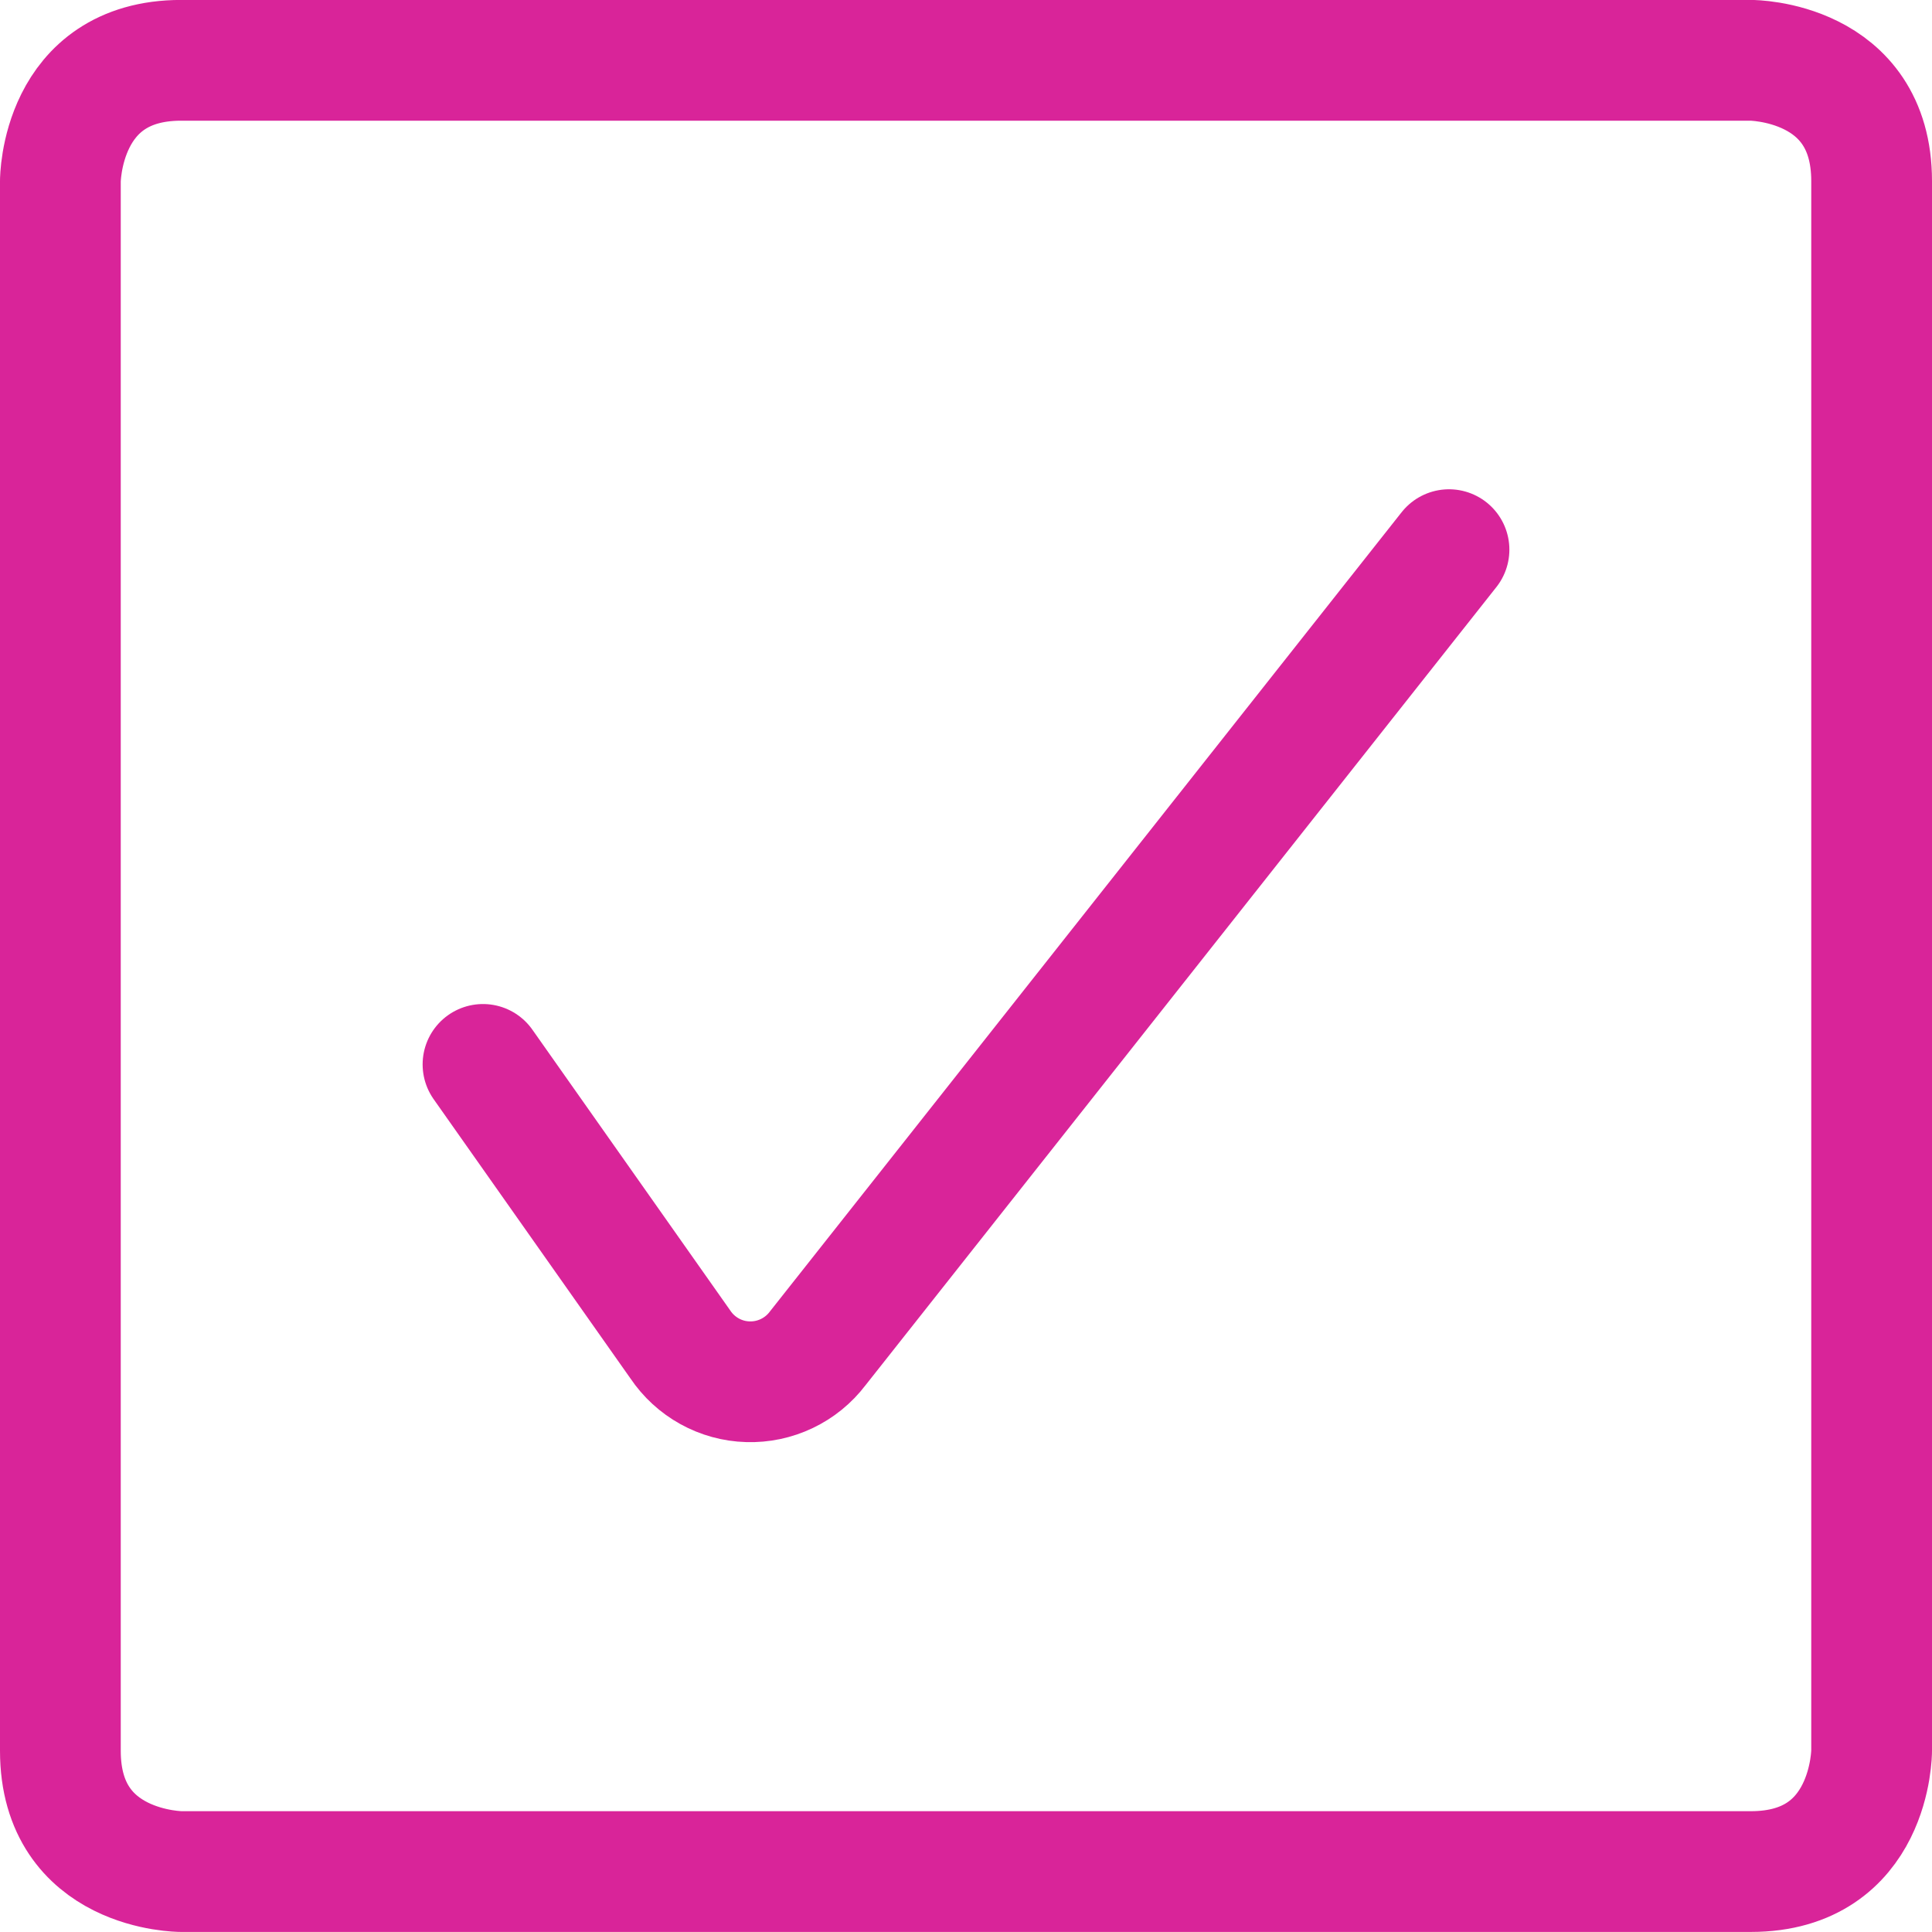 <svg xmlns="http://www.w3.org/2000/svg" width="32" height="32" viewBox="0 0 32 32" fill="none"><g clip-path="url(#clip0_32_5505)"><path d="M8 17.63L11.267 22.266C11.391 22.451 11.557 22.604 11.752 22.712C11.947 22.82 12.165 22.88 12.387 22.886C12.61 22.893 12.831 22.846 13.032 22.75C13.233 22.654 13.408 22.512 13.543 22.334L24 9.104" stroke="#D92499" stroke-width="2" stroke-linecap="round" stroke-linejoin="round"></path><path d="M3 0.999H29C29 0.999 31 0.999 31 2.999V28.999C31 28.999 31 30.999 29 30.999H3C3 30.999 1 30.999 1 28.999V2.999C1 2.999 1 0.999 3 0.999Z" stroke="#D92499" stroke-width="2" stroke-linecap="round" stroke-linejoin="round"></path></g><defs><clipPath id="clip0_32_5505"><rect width="32" height="32" fill="white"></rect></clipPath></defs></svg>